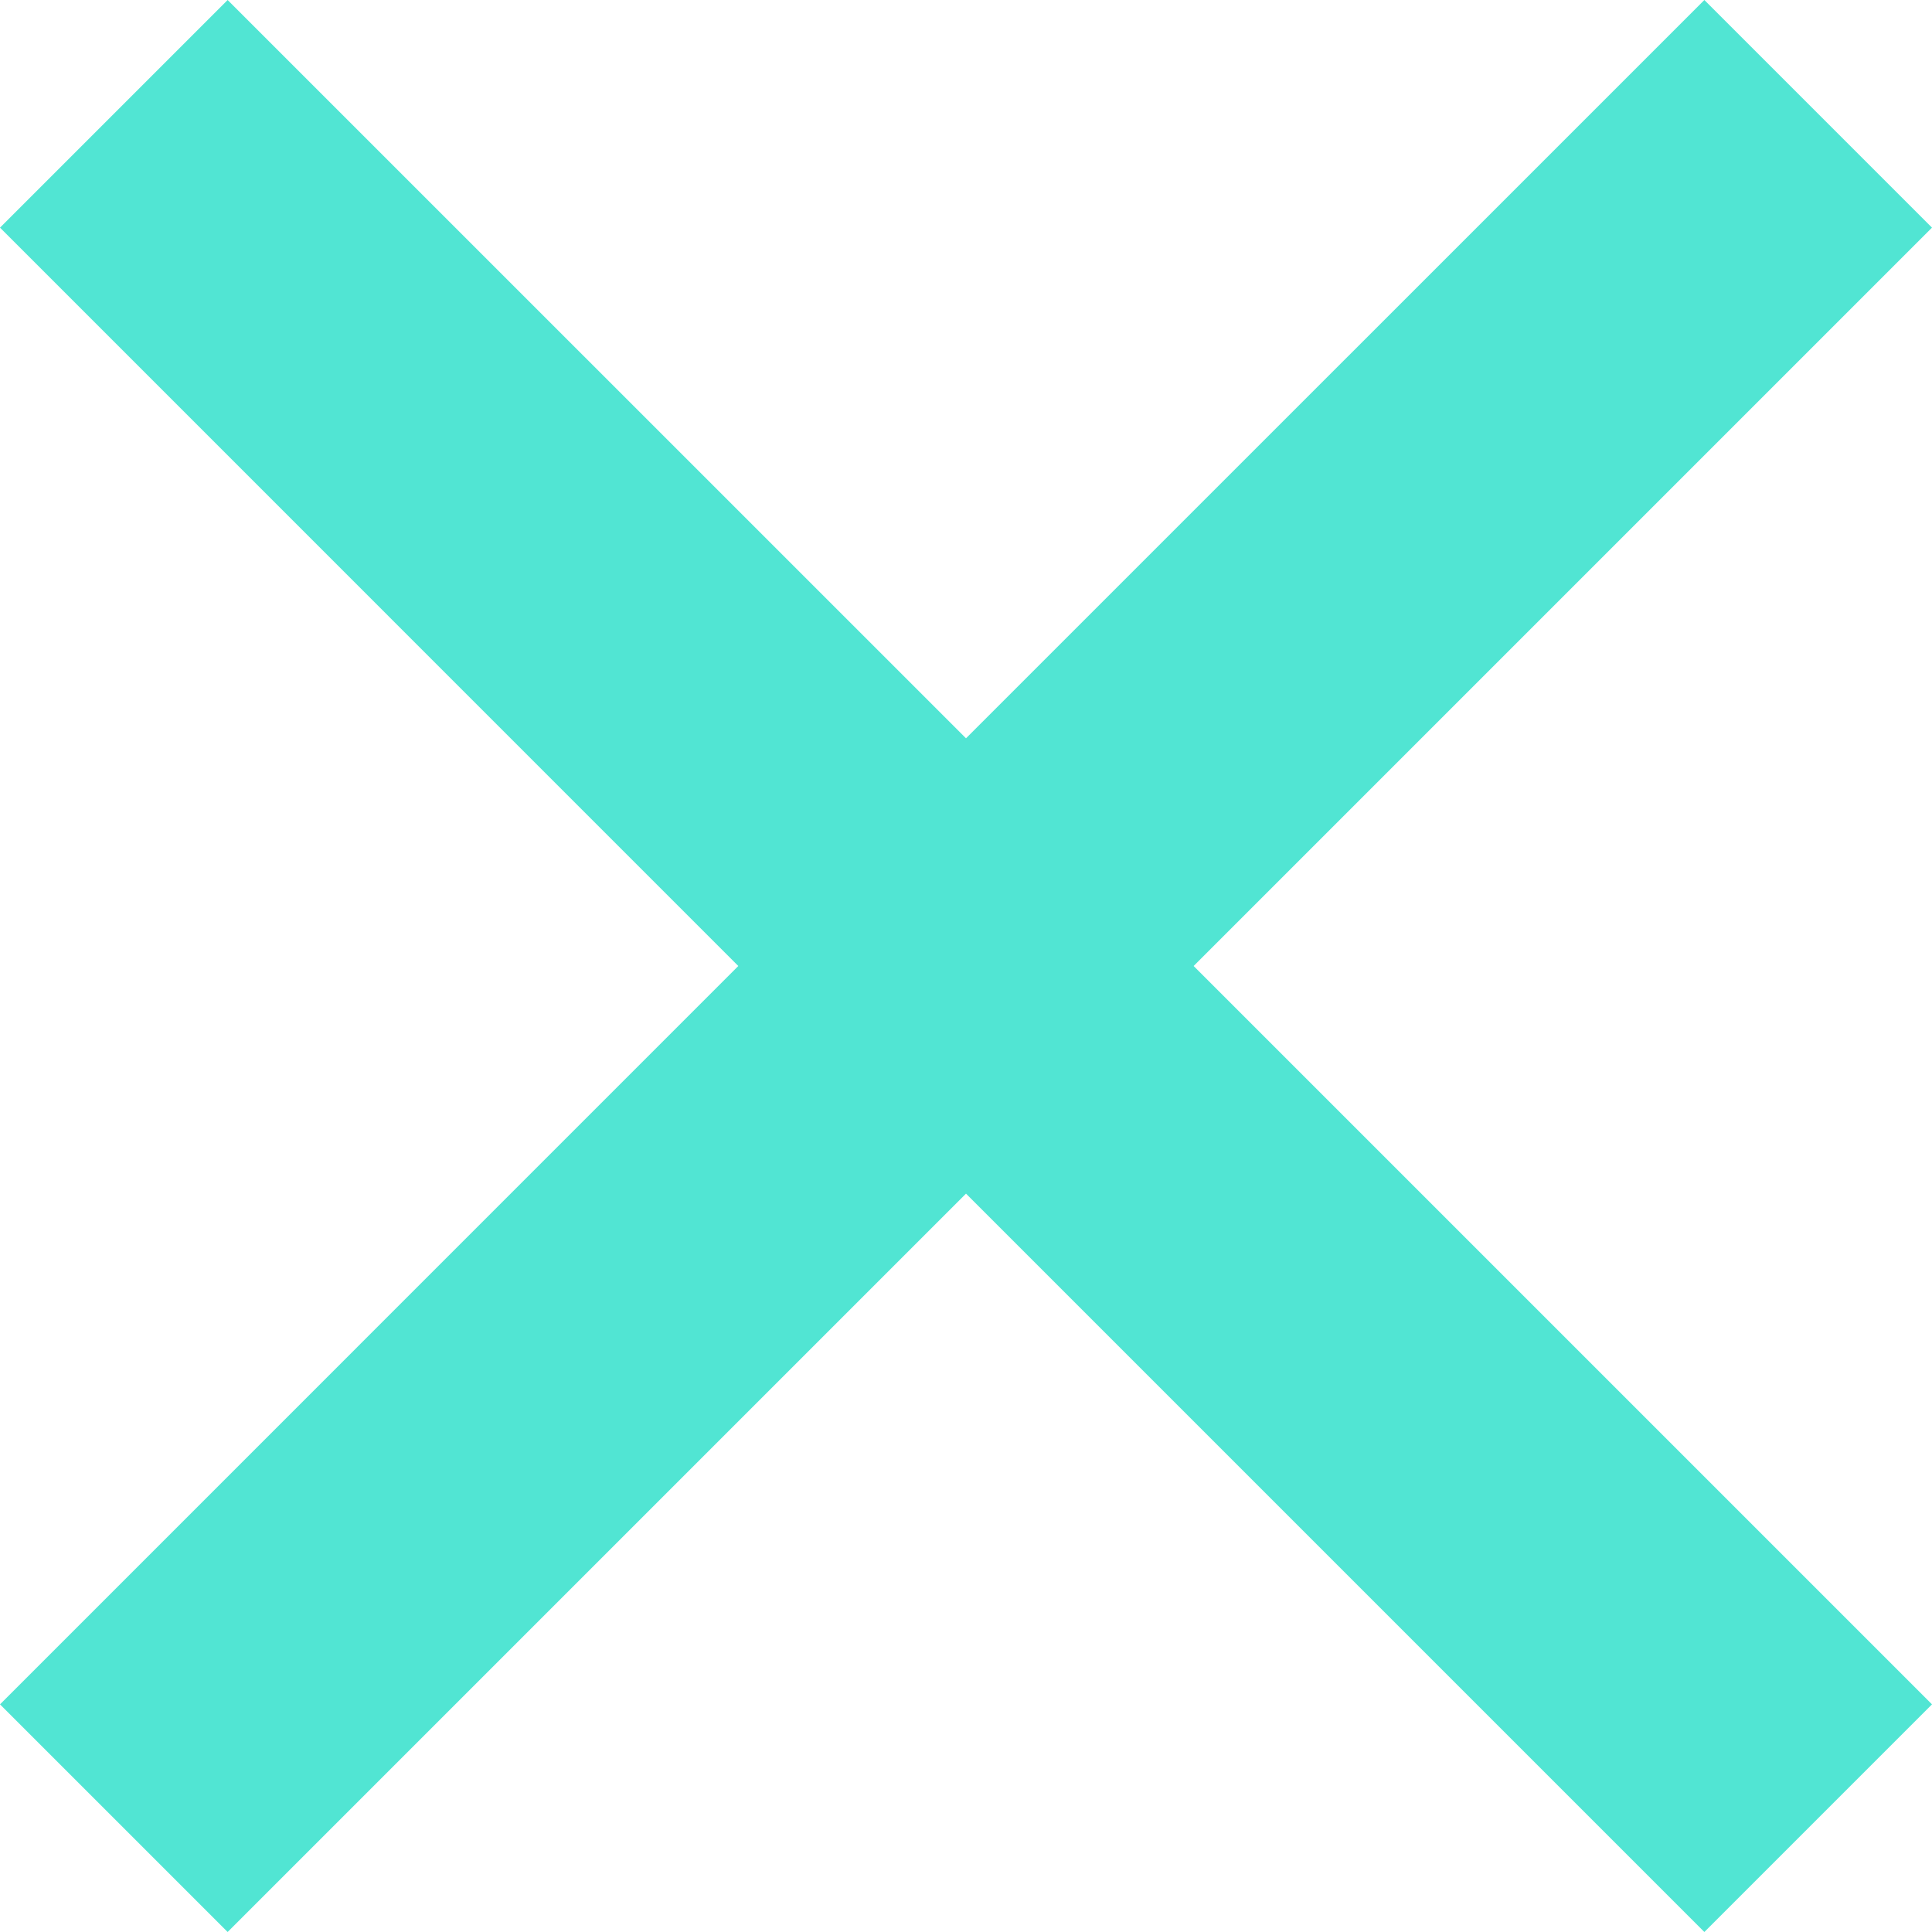 <svg width="28" height="28" viewBox="0 0 28 28" fill="none" xmlns="http://www.w3.org/2000/svg">
<g clip-path="url(#clip0)">
<path d="M28 24.701L24.701 28L14 17.299L3.299 28L0 24.701L10.7 14L0 3.299L3.299 3.8147e-06L14 10.7L24.701 3.8147e-06L28 3.299L17.299 14L28 24.701Z" fill="#51E5D3"/>
</g>
<defs>
<clipPath id="clip0">
<rect width="28" height="28" transform="matrix(1 0 0 -1 0 28)" fill="white"/>
</clipPath>
</defs>
</svg>
